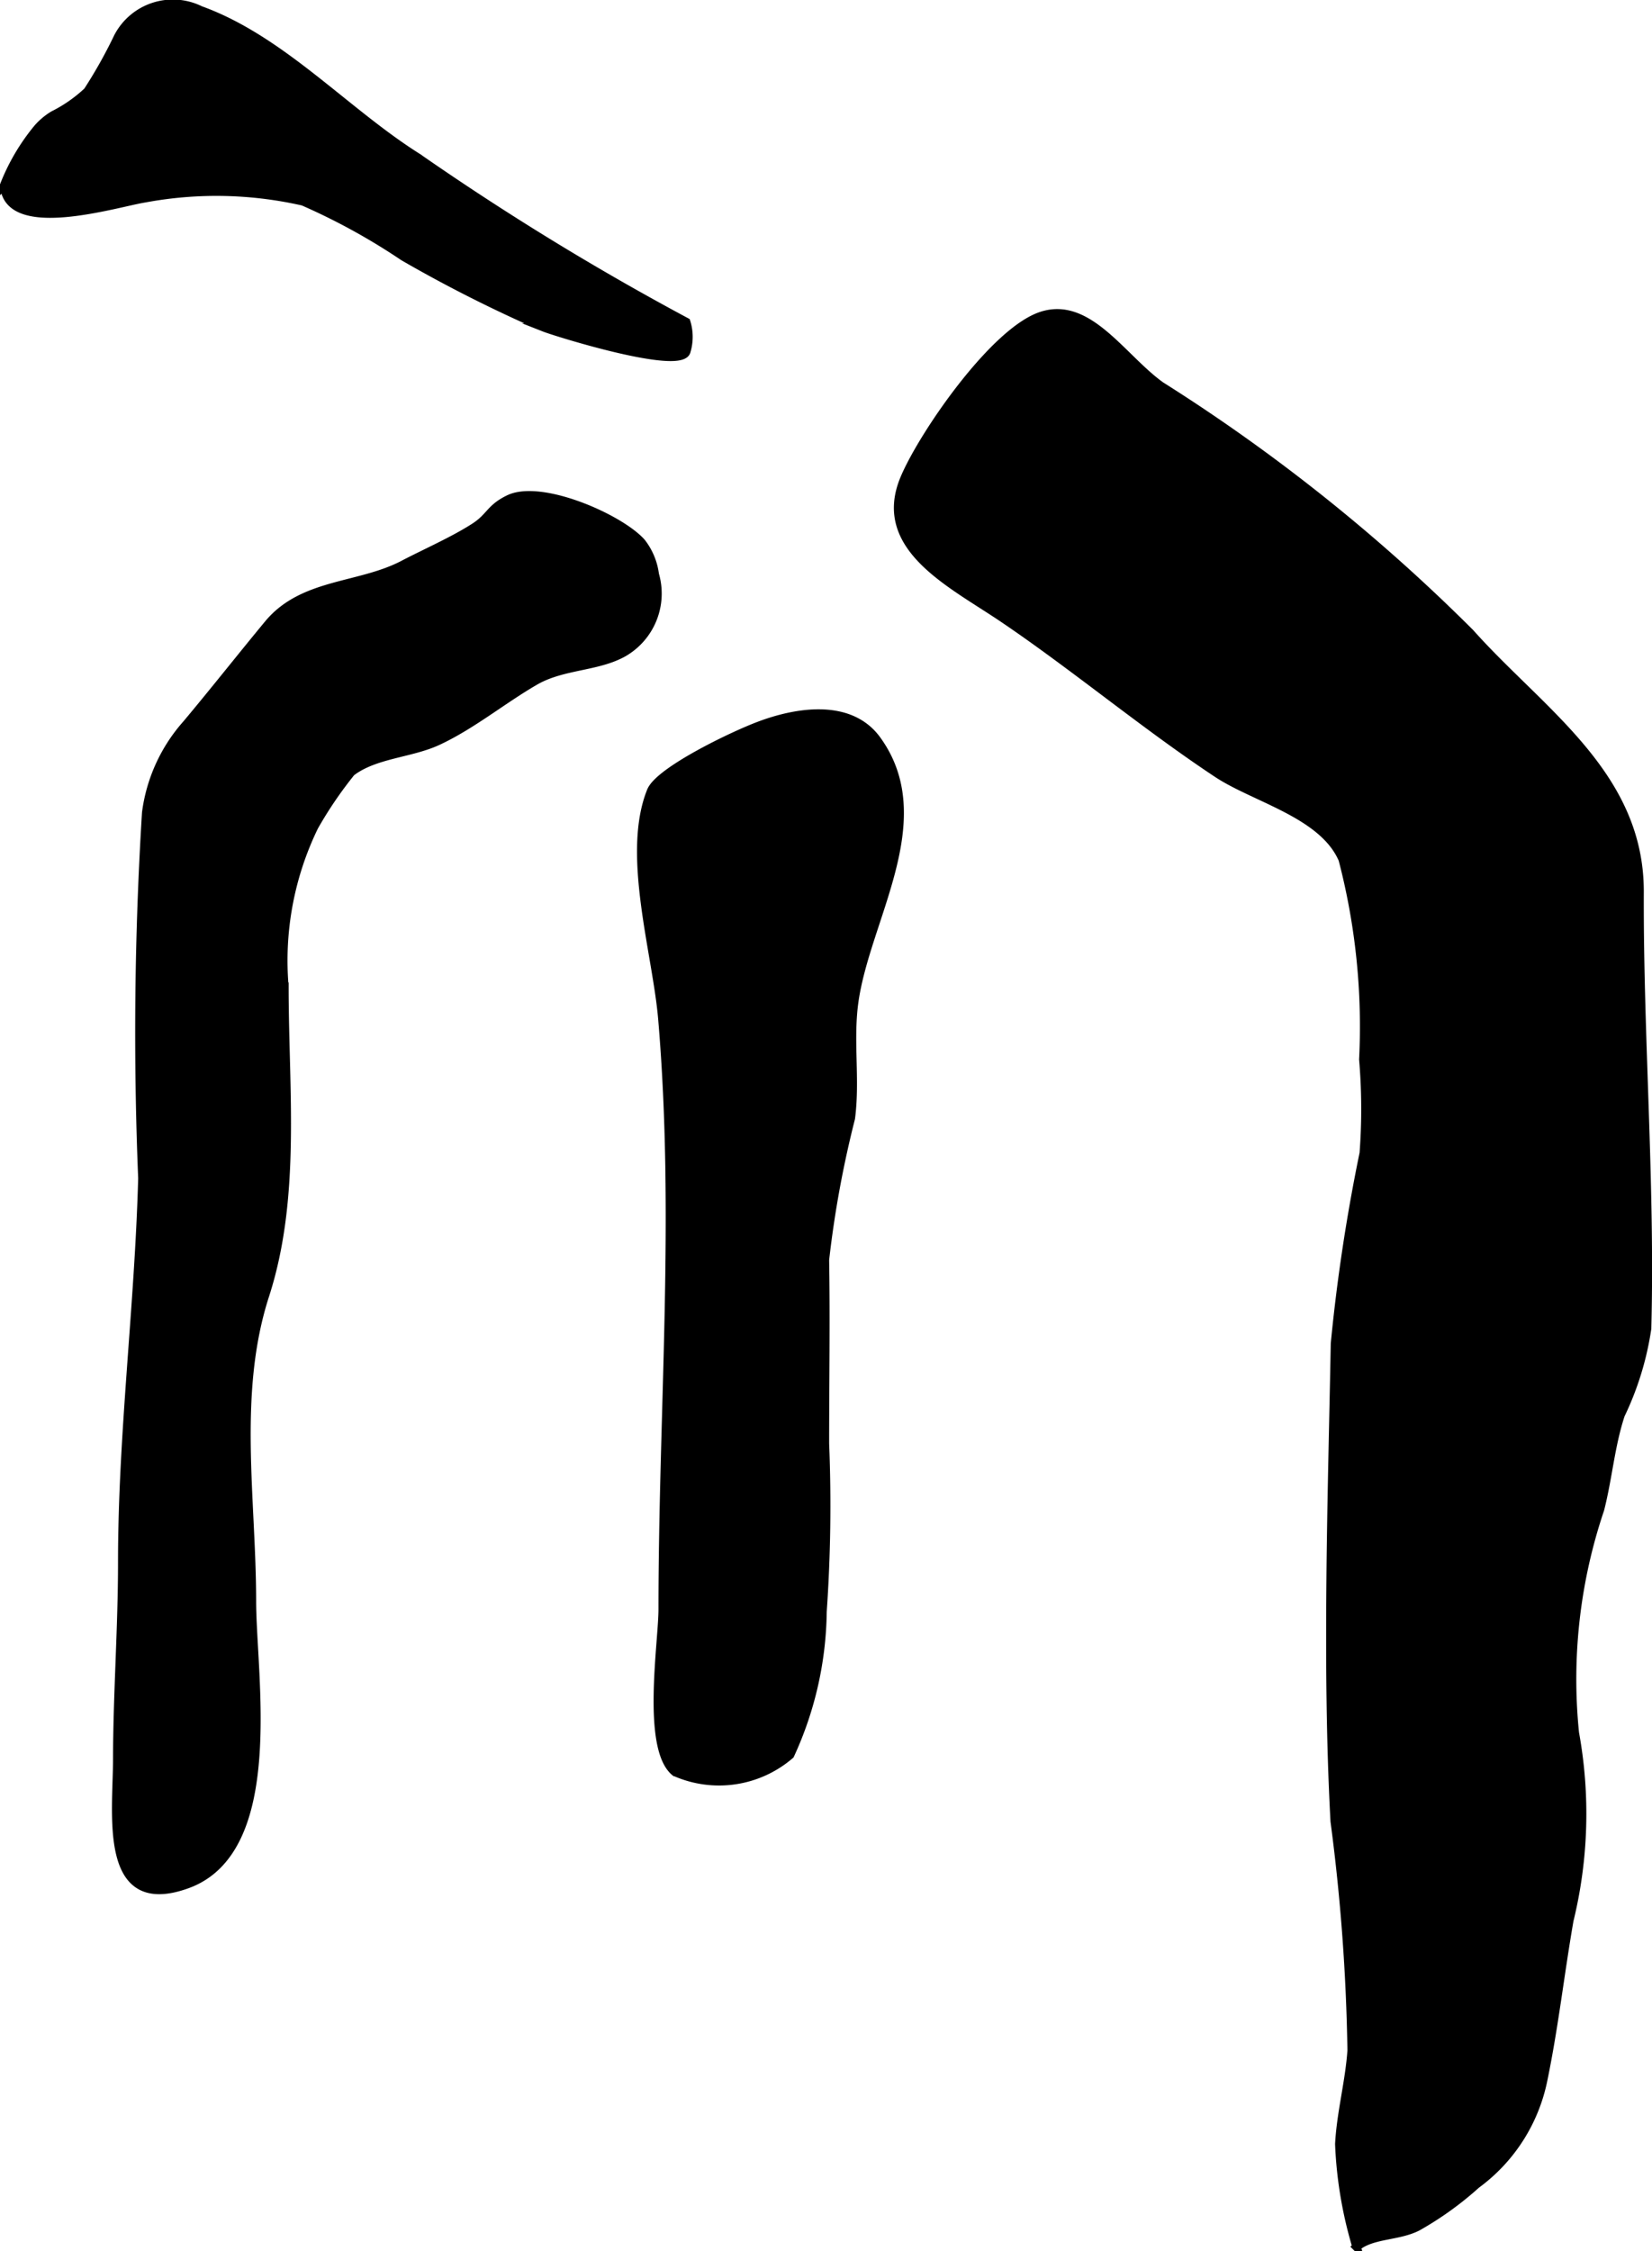 <?xml version="1.0" encoding="UTF-8"?>
<svg xmlns="http://www.w3.org/2000/svg"
     version="1.1"
     width="10.384mm"
     height="14.145mm"
     viewBox="0 0 29.436 40.096">
   <defs>
      <style type="text/css"><![CDATA[
      .a {
        stroke: #000;
        stroke-miterlimit: 10;
        stroke-width: 0.15px;
      }
    ]]></style>
   </defs>
   <path class="a"
         d="M18.562,5.624c.835-.27,1.431.754,2.121,1.248a31.791,31.791,0,0,1,5.514,4.403c1.25,1.403,3.025,2.519,3.018,4.613-.01,2.586.201,5.189.134,7.771a5.339,5.339,0,0,1-.472,1.538c-.181.55-.224,1.124-.367,1.684a9.449,9.449,0,0,0-.449,3.984,8.009,8.009,0,0,1-.098,3.336c-.163.934-.268,1.884-.464,2.834a3.059,3.059,0,0,1-1.194,1.87,5.847,5.847,0,0,1-1.05.755c-.349.176-.807.13-1.083.359a7.394,7.394,0,0,1-.308-1.832c.03-.563.182-1.109.22-1.667a35.009,35.009,0,0,0-.302-4.083c-.078-1.445-.085-2.894-.072-4.341.013-1.389.051-2.778.077-4.167a32.109,32.109,0,0,1,.513-3.39,10.455,10.455,0,0,0-.008-1.671,11.788,11.788,0,0,0-.367-3.563c-.349-.81-1.562-1.086-2.234-1.531-1.287-.852-2.533-1.895-3.805-2.756-.931-.632-2.298-1.27-1.763-2.511C16.455,7.73,17.718,5.896,18.562,5.624Z"/>
   <path class="a"
         d="M11.802,18.143c.3,3.511.006,6.976.006,10.521,0,.582-.302,2.468.221,2.896a1.938,1.938,0,0,0,2.049-.305,6.25,6.25,0,0,0,.578-2.553,27.274,27.274,0,0,0,.043-2.993c0-1.09.018-2.181,0-3.272a18.749,18.749,0,0,1,.461-2.519c.09-.683-.033-1.365.057-2.048.196-1.496,1.445-3.262.406-4.694-.471-.648-1.399-.511-2.08-.257-.479.177-1.789.808-1.94,1.167C11.148,15.208,11.701,16.965,11.802,18.143Z"/>
   <path class="a"
         d="M.951,2.05a2.556,2.556,0,0,0,.61-.425,8.541,8.541,0,0,0,.543-.968A1.102,1.102,0,0,1,3.57.181c1.449.524,2.583,1.813,3.871,2.623a48.518,48.518,0,0,0,4.786,2.93.888.888,0,0,1,.004.517c-.077.363-2.312-.331-2.533-.418a24.549,24.549,0,0,1-2.506-1.262,11.36,11.36,0,0,0-1.79-.984,6.976,6.976,0,0,0-2.822-.056c-.501.078-2.456.697-2.504-.237a3.717,3.717,0,0,1,.598-1.012A1.186,1.186,0,0,1,.951,2.05Z"/>
   <path class="a"
         d="M11.43,9.661c-.382-.431-1.793-1.051-2.366-.77-.337.164-.323.315-.613.501-.366.236-.868.456-1.264.663-.784.411-1.788.317-2.404,1.058-.474.572-.958,1.187-1.456,1.781a2.946,2.946,0,0,0-.722,1.58,63.472,63.472,0,0,0-.068,6.511c-.062,2.284-.359,4.556-.359,6.839,0,1.17-.087,2.34-.089,3.509-.002.977-.267,2.773,1.243,2.227,1.692-.609,1.157-3.716,1.157-5.042,0-1.813-.333-3.699.233-5.449.566-1.752.346-3.66.346-5.496a5.455,5.455,0,0,1,.53-2.852,7.193,7.193,0,0,1,.66-.97c.426-.325,1.067-.329,1.55-.557.607-.284,1.151-.735,1.73-1.069.495-.283,1.108-.241,1.573-.504a1.214,1.214,0,0,0,.556-1.39A1.167,1.167,0,0,0,11.43,9.661Z"/>
</svg>
